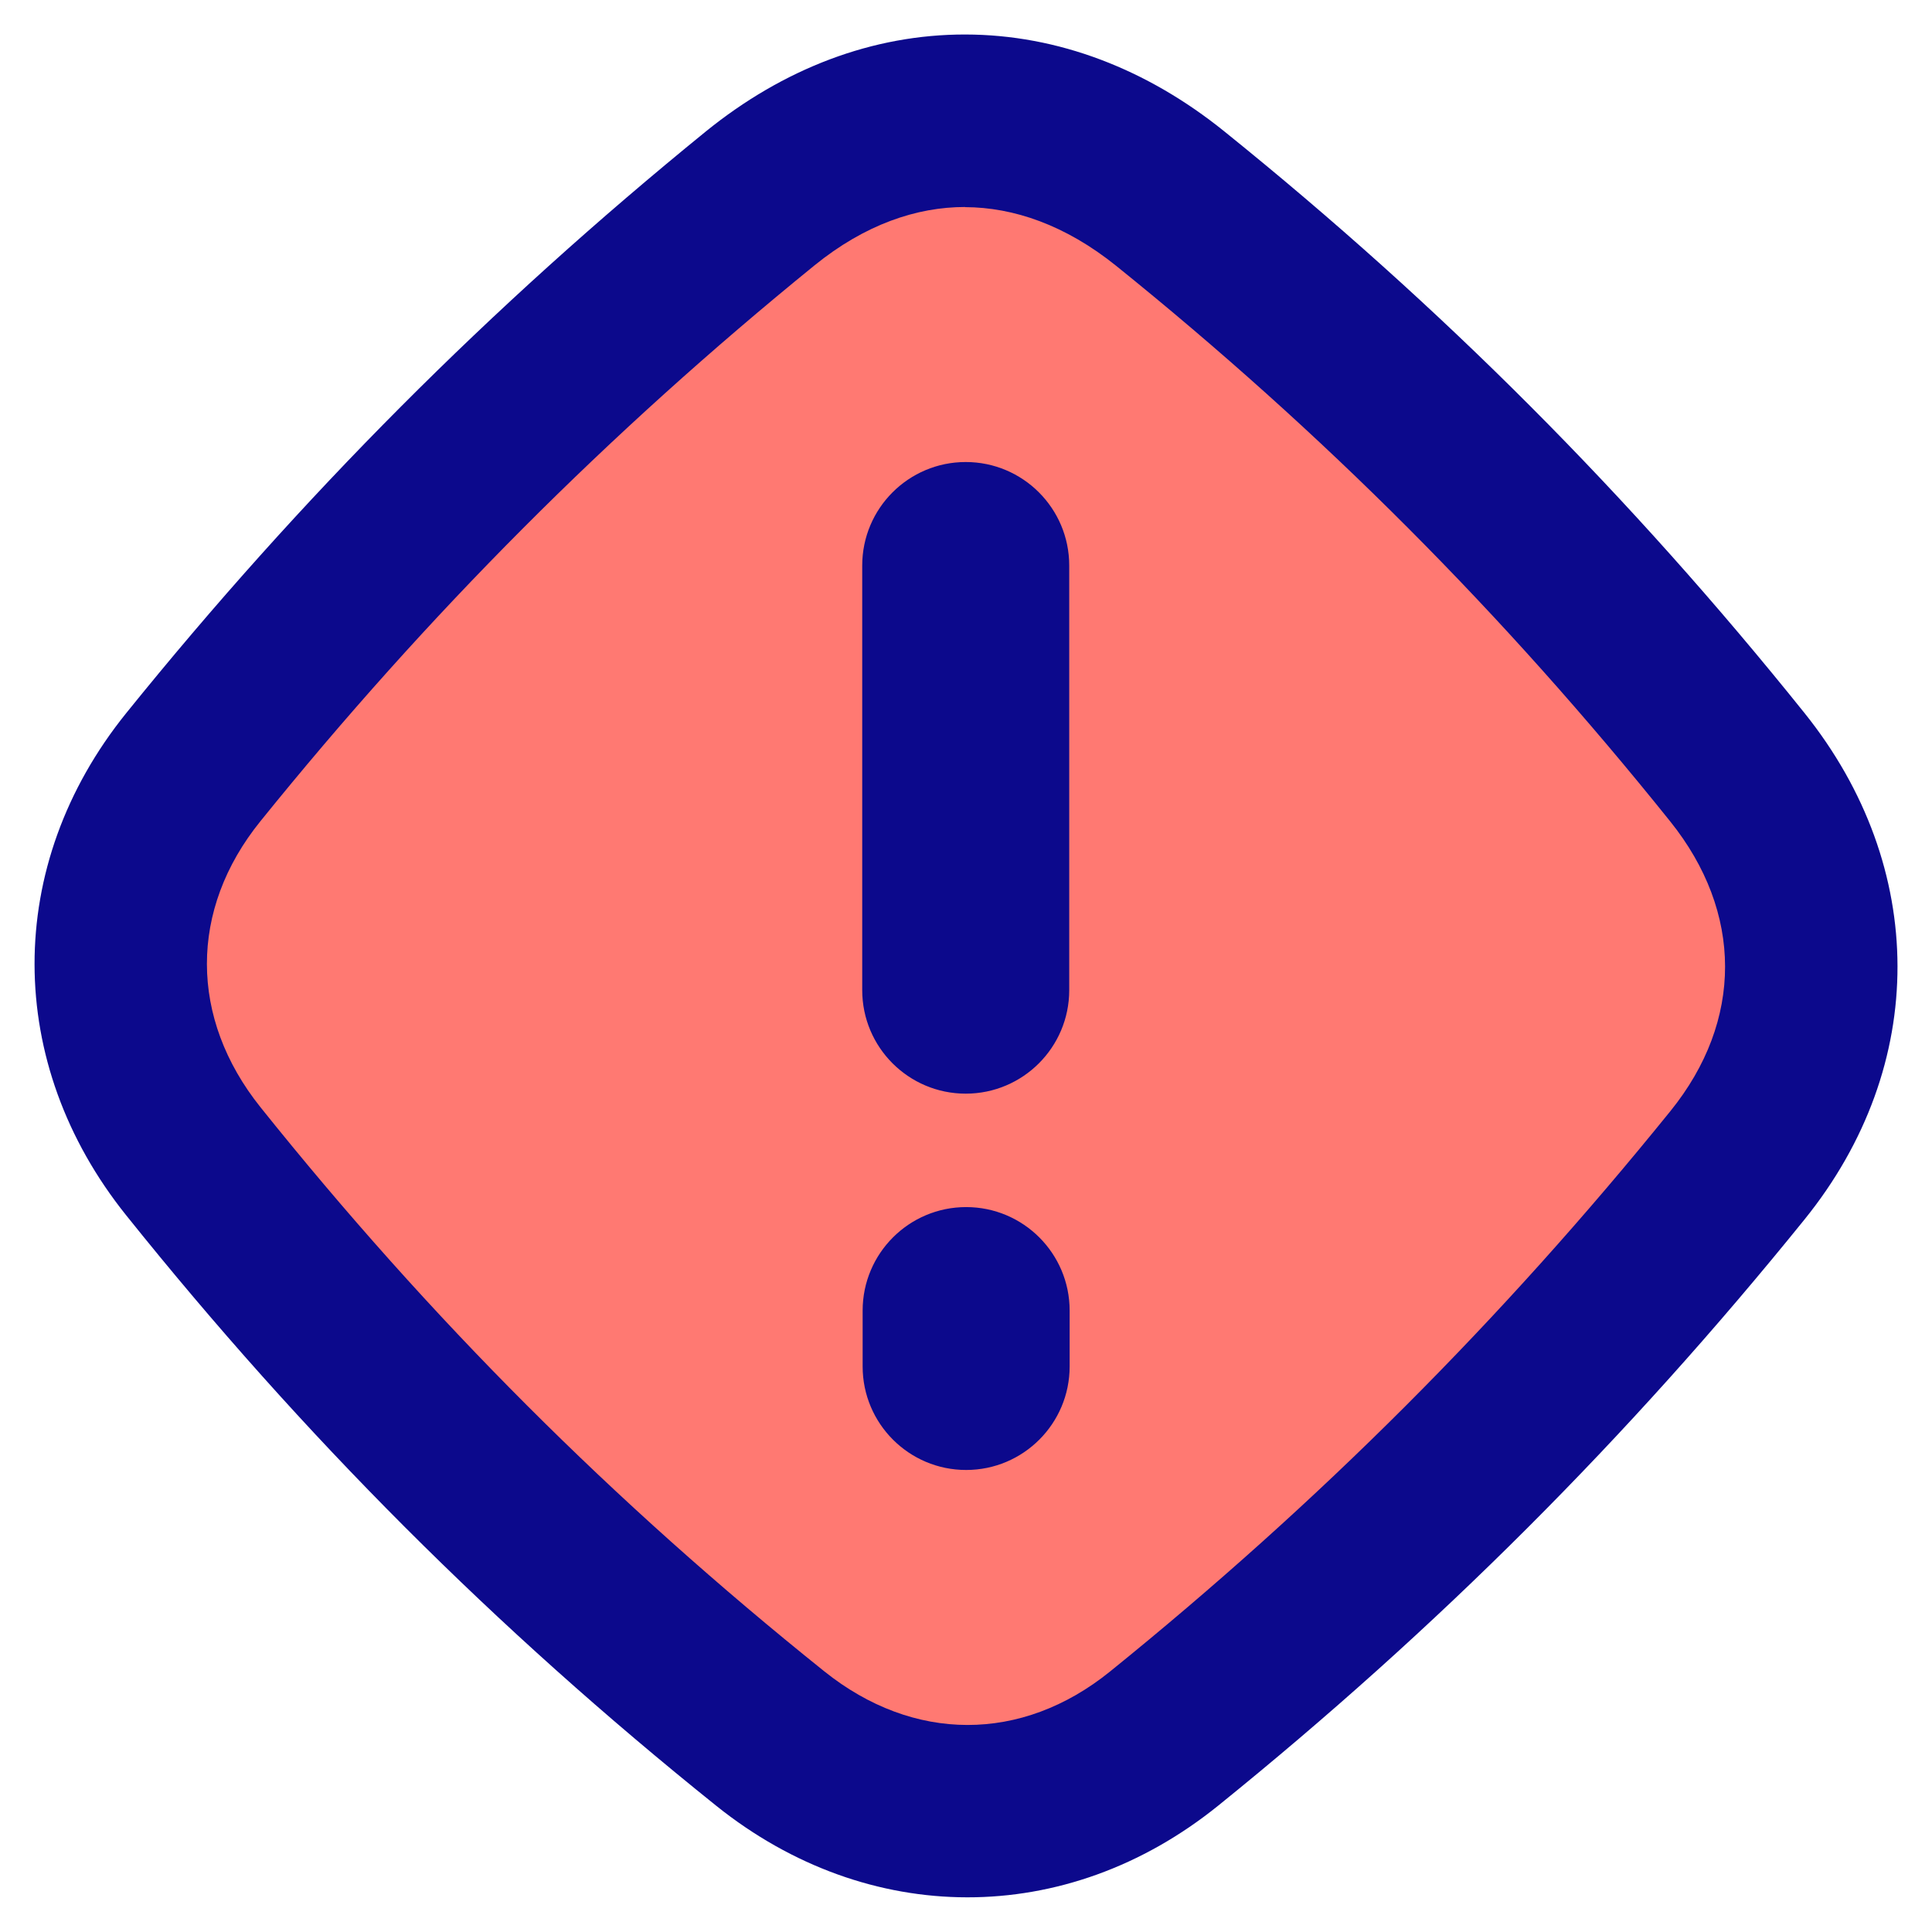 <svg xmlns="http://www.w3.org/2000/svg" fill="none" viewBox="0 0 14 14" id="Warning-Diamond--Streamline-Flex">
  <desc>
    Warning Diamond Streamline Icon: https://streamlinehq.com
  </desc>
  <g id="warning-diamond--diamond-alert-warning-frame-exclamation-caution">
    <path id="Vector" fill="#ff7972" d="M1.401 5.559c1.238 -1.534 2.578 -2.878 4.106 -4.12 0.929 -0.755 2.044 -0.75 2.974 0 1.536 1.239 2.873 2.579 4.109 4.12 0.712 0.887 0.716 1.999 0 2.885 -1.251 1.548 -2.606 2.903 -4.154 4.154 -0.871 0.704 -1.982 0.699 -2.853 0 -1.566 -1.256 -2.925 -2.616 -4.18 -4.183 -0.699 -0.873 -0.704 -1.984 0 -2.857Z" stroke-width="1"></path>
    <path id="Union" fill="#0c098c" fill-rule="evenodd" d="M6.995 0.25C7.666 0.251 8.312 0.5 8.873 0.953 10.445 2.22 11.813 3.592 13.077 5.168c0.893 1.114 0.902 2.552 -0.001 3.669 -1.279 1.583 -2.665 2.968 -4.248 4.247 -1.102 0.89 -2.539 0.882 -3.637 0.002 -1.602 -1.285 -2.993 -2.677 -4.277 -4.28C0.033 7.707 0.025 6.27 0.915 5.167 2.181 3.599 3.551 2.224 5.113 0.954 5.676 0.497 6.323 0.249 6.995 0.25ZM6.993 1.5c-0.35 -0 -0.725 0.126 -1.092 0.424 -1.494 1.214 -2.803 2.527 -4.014 4.027 -0.518 0.641 -0.516 1.427 0.001 2.073C3.116 9.557 4.442 10.884 5.973 12.111c0.645 0.517 1.43 0.519 2.07 0.002C9.557 10.889 10.88 9.566 12.104 8.052c0.53 -0.655 0.528 -1.441 -0.002 -2.101 -1.208 -1.506 -2.512 -2.814 -4.013 -4.024 -0.369 -0.297 -0.745 -0.425 -1.096 -0.426Zm0.005 1.848c0.414 0 0.75 0.336 0.75 0.75v3.077c0 0.414 -0.336 0.75 -0.75 0.75 -0.414 0 -0.75 -0.336 -0.75 -0.75V4.098c0 -0.414 0.336 -0.75 0.75 -0.75Zm0.753 6.149c0 -0.414 -0.336 -0.75 -0.75 -0.75 -0.414 0 -0.75 0.336 -0.75 0.75v0.405c0 0.414 0.336 0.75 0.75 0.75 0.414 0 0.75 -0.336 0.75 -0.75v-0.405Z" clip-rule="evenodd" stroke-width="1"></path>
  </g>
</svg>